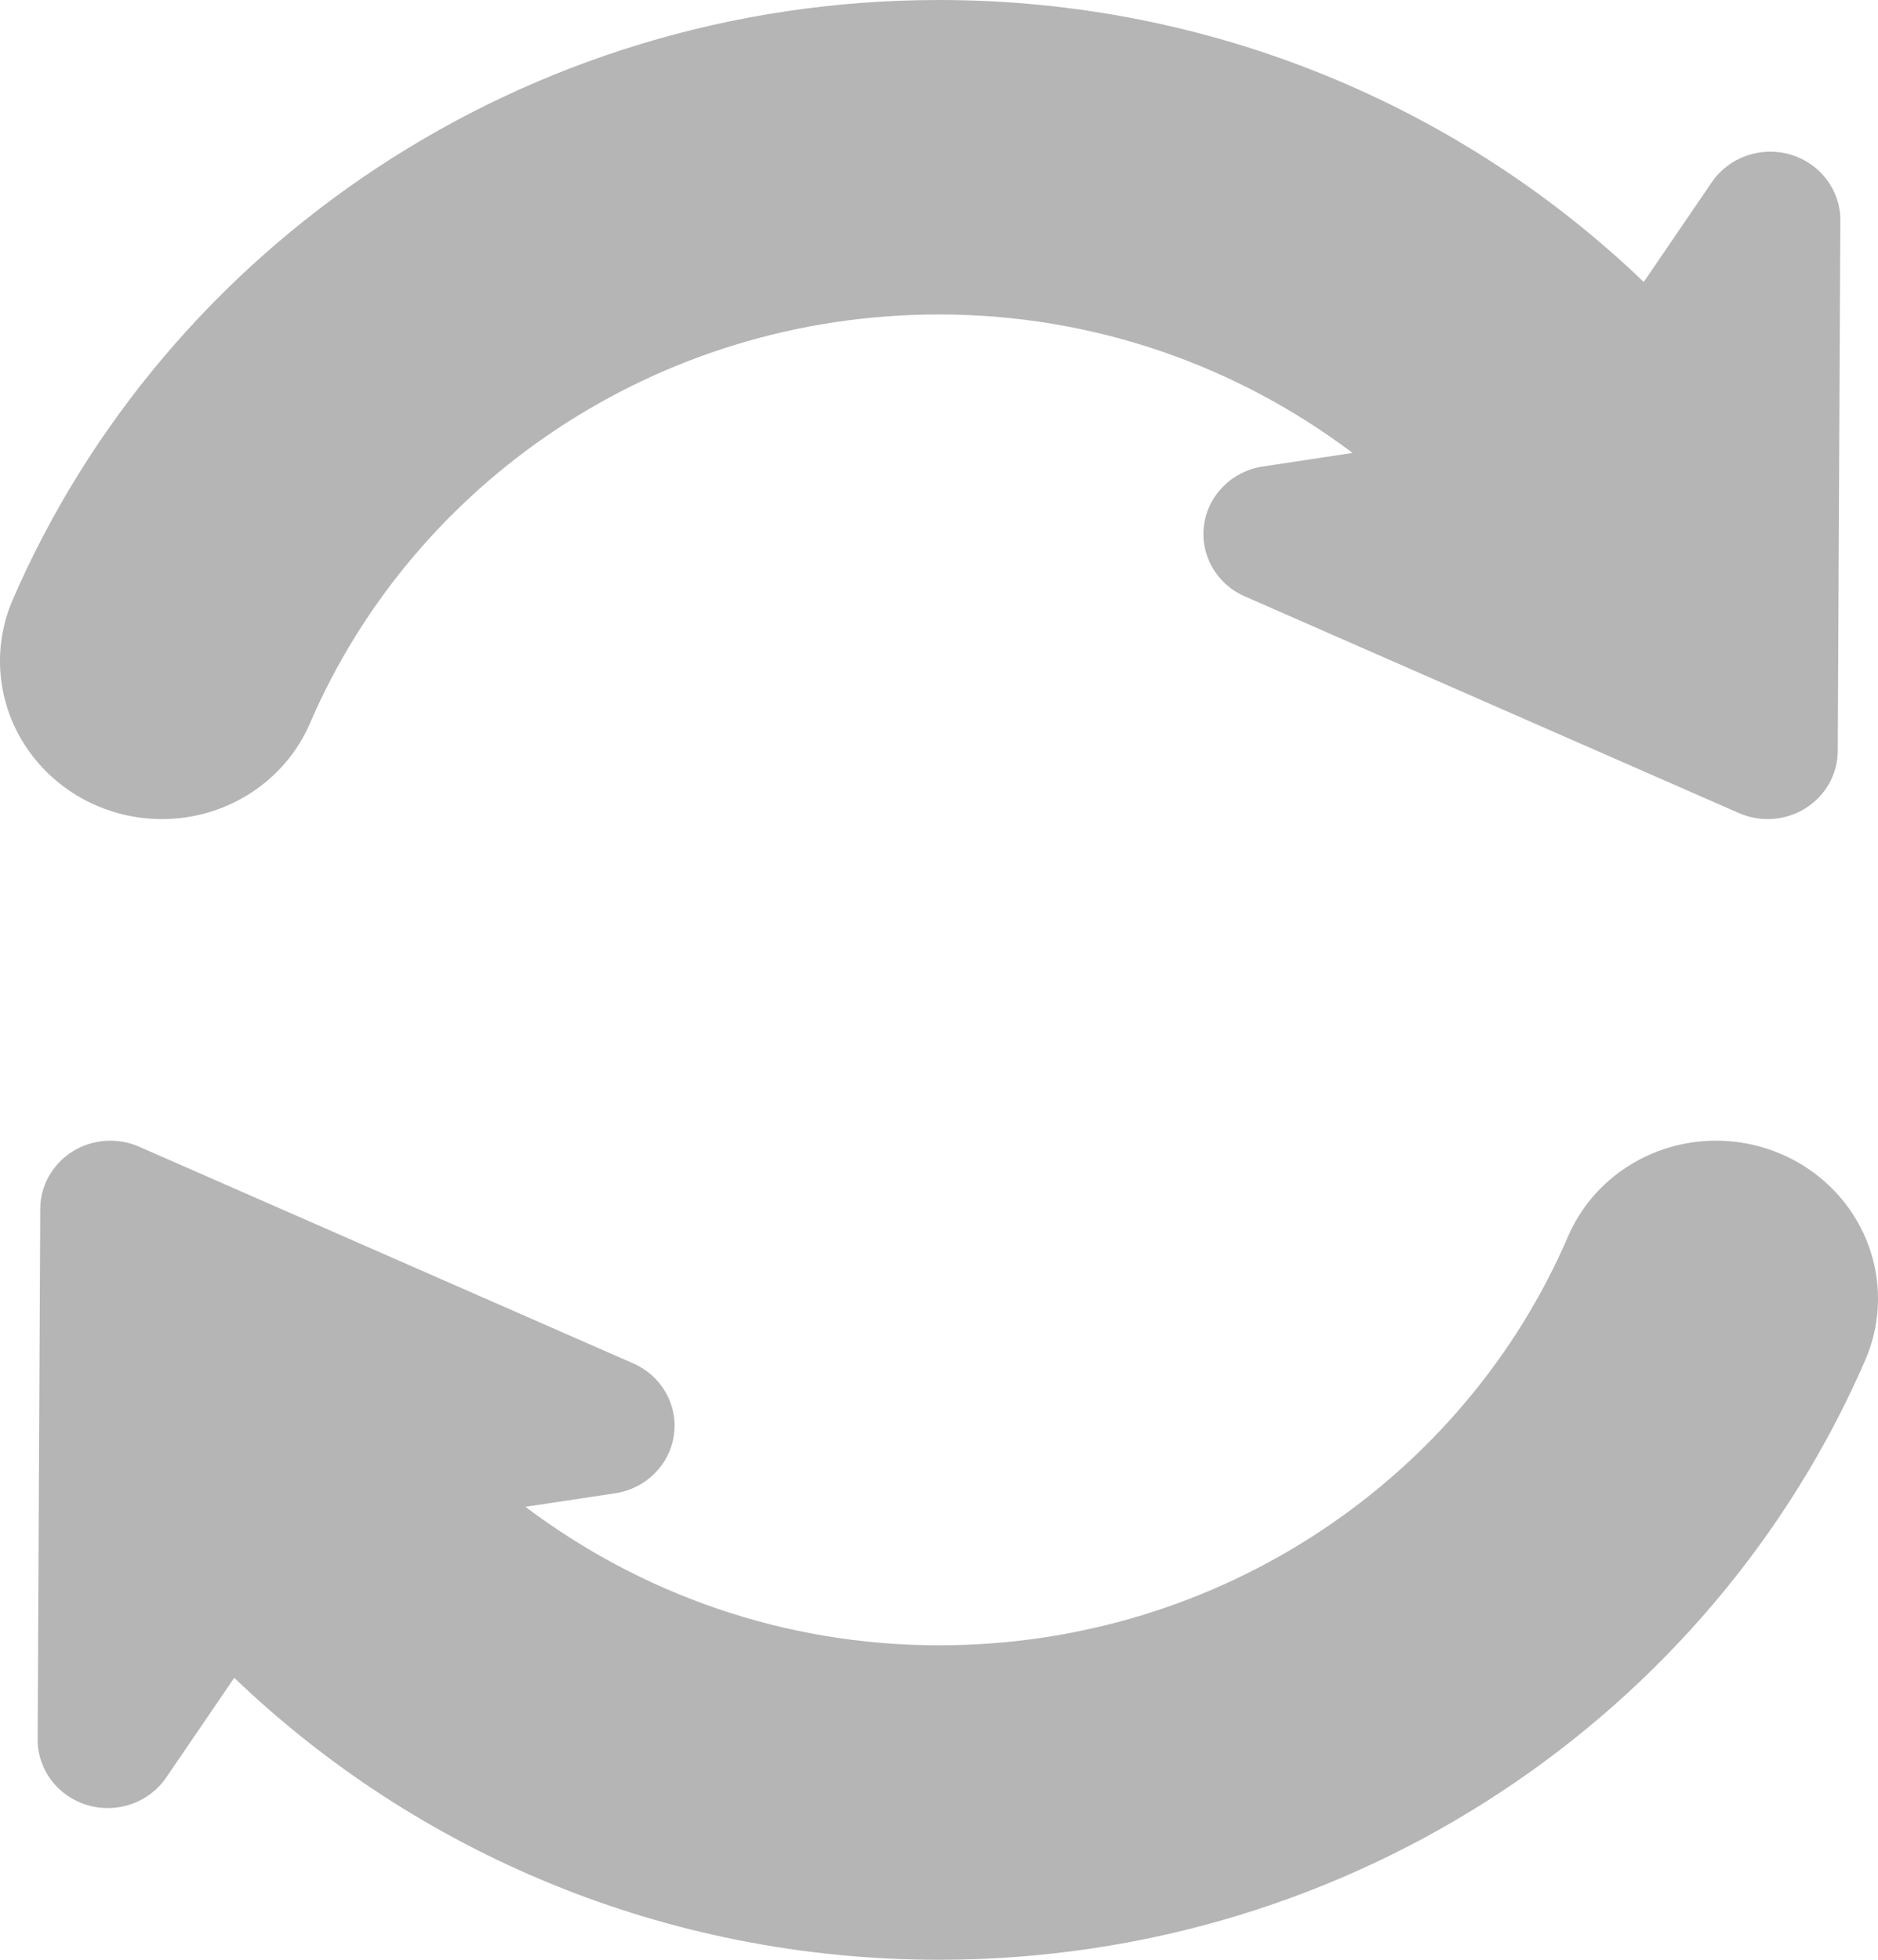 <?xml version="1.0" encoding="UTF-8"?>
<svg width="23px" height="24px" viewBox="0 0 23 24" version="1.1" xmlns="http://www.w3.org/2000/svg" xmlns:xlink="http://www.w3.org/1999/xlink">
    <!-- Generator: Sketch 52.1 (67048) - http://www.bohemiancoding.com/sketch -->
    <title>ret</title>
    <desc>Created with Sketch.</desc>
    <g id="Page-1" stroke="none" stroke-width="1" fill="none" fill-rule="evenodd">
        <g id="Board_Contactar" transform="translate(-46, -626)" fill="#B5B5B5">
            <g id="Group-21" transform="translate(16, 337)">
                <g id="Group-16-Copy-2" transform="translate(30, 289)">
                    <path d="M1.984,10.031 C1.319,10.031 0.698,9.705 0.33,9.164 C-0.037,8.624 -0.103,7.94 0.157,7.342 C2.025,3.032 6.405,1.0658141e-14 11.5,1.0658141e-14 C14.86,1.0658141e-14 17.907,1.319 20.131,3.453 L20.965,2.231 C21.175,1.923 21.568,1.786 21.931,1.894 C22.293,2.002 22.541,2.329 22.539,2.699 L22.507,9.198 C22.506,9.481 22.357,9.744 22.113,9.898 C21.869,10.051 21.561,10.073 21.296,9.957 L15.244,7.303 C14.898,7.152 14.695,6.795 14.746,6.428 C14.797,6.061 15.089,5.77 15.465,5.713 L16.565,5.547 C15.161,4.489 13.41,3.851 11.5,3.851 C8.034,3.851 5.061,5.92 3.797,8.856 C3.491,9.568 2.776,10.031 1.984,10.031 Z M22.67,14.836 C23.037,15.376 23.103,16.06 22.843,16.658 C20.975,20.968 16.595,24 11.5,24 C8.14,24 5.093,22.681 2.869,20.547 L2.035,21.769 C1.825,22.077 1.432,22.214 1.069,22.106 C0.707,21.998 0.459,21.671 0.461,21.301 L0.493,14.802 C0.494,14.519 0.643,14.256 0.887,14.102 C1.131,13.949 1.439,13.927 1.704,14.043 L7.756,16.697 C8.102,16.848 8.305,17.205 8.254,17.572 C8.203,17.939 7.911,18.23 7.535,18.287 L6.435,18.453 C7.839,19.511 9.59,20.149 11.5,20.149 C14.966,20.149 17.939,18.08 19.203,15.144 C19.509,14.432 20.224,13.969 21.016,13.969 C21.681,13.969 22.302,14.295 22.67,14.836 Z" id="ret"></path>
                </g>
            </g>
        </g>
    </g>
</svg>